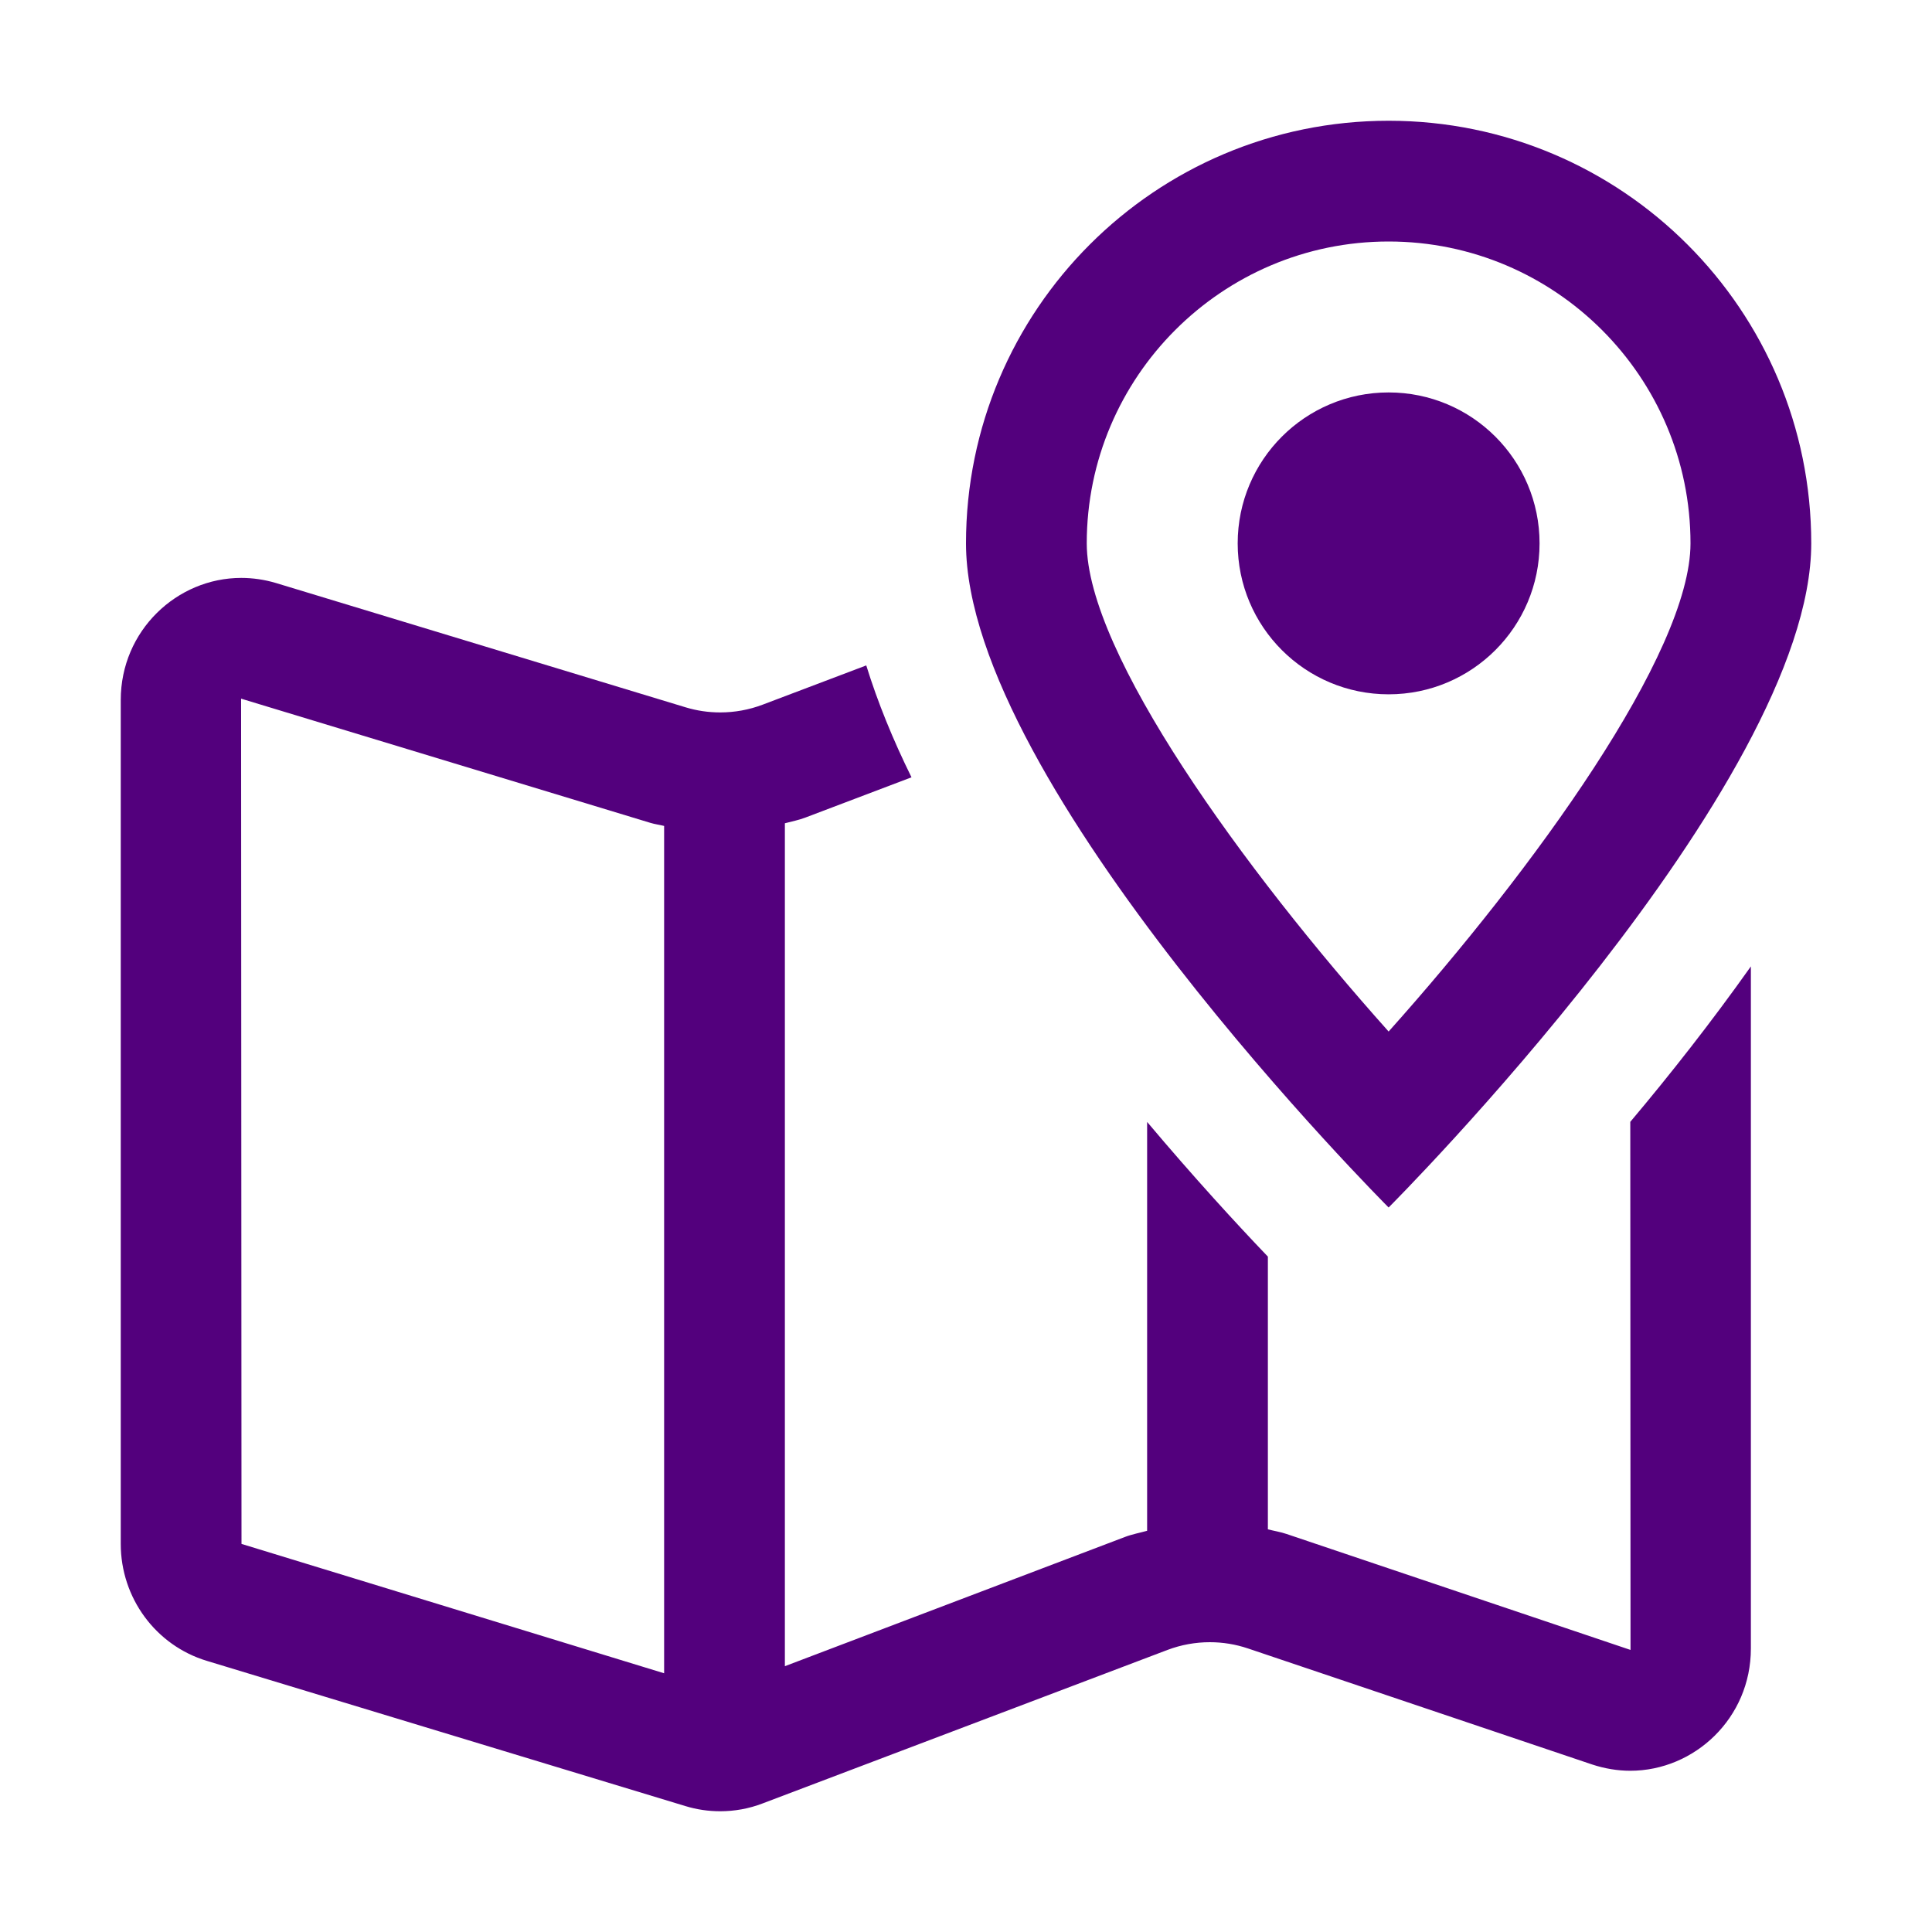 <svg width="24" height="24" viewBox="0 0 24 24" fill="none" xmlns="http://www.w3.org/2000/svg">
<path fill-rule="evenodd" clip-rule="evenodd" d="M8.25 20.786L3 19.179L2.995 8.679L8.08 10.222C8.136 10.239 8.194 10.246 8.25 10.26V20.786ZM20.255 20.496L15.983 19.056C15.907 19.03 15.828 19.018 15.75 18.998V15.61C15.365 15.208 14.834 14.63 14.25 13.937V19.016C14.157 19.042 14.062 19.059 13.971 19.094L9.75 20.698V10.227C9.835 10.204 9.922 10.188 10.005 10.156L11.323 9.656C11.092 9.188 10.902 8.722 10.761 8.266L9.473 8.754C9.304 8.818 9.125 8.85 8.947 8.85C8.801 8.85 8.656 8.829 8.515 8.786L3.43 7.243C3.286 7.2 3.14 7.179 2.997 7.179C2.198 7.179 1.5 7.834 1.5 8.696V19.179C1.5 19.849 1.934 20.44 2.57 20.632L8.515 22.436C8.656 22.479 8.801 22.5 8.947 22.5C9.125 22.5 9.304 22.468 9.473 22.403L14.503 20.496C14.672 20.432 14.851 20.4 15.029 20.4C15.19 20.4 15.35 20.426 15.504 20.478L19.775 21.918C19.935 21.971 20.096 21.997 20.252 21.997C21.049 21.997 21.75 21.343 21.75 20.479V12.005C21.256 12.702 20.74 13.357 20.252 13.936L20.255 20.496Z" fill="#53007D"/>
<path fill-rule="evenodd" clip-rule="evenodd" d="M17.25 3C19.318 3 21 4.682 21 6.75C21 8.111 19.054 10.797 17.25 12.814C15.446 10.797 13.5 8.111 13.5 6.75C13.5 4.682 15.182 3 17.25 3ZM22.5 6.75C22.5 3.85 20.149 1.5 17.25 1.5C14.351 1.5 12 3.85 12 6.75C12 9.75 17.25 15 17.25 15C17.25 15 22.5 9.75 22.5 6.75Z" fill="#53007D"/>
<path fill-rule="evenodd" clip-rule="evenodd" d="M19.125 6.75C19.125 5.714 18.286 4.875 17.25 4.875C16.214 4.875 15.375 5.714 15.375 6.75C15.375 7.786 16.214 8.625 17.25 8.625C18.286 8.625 19.125 7.786 19.125 6.75Z" fill="#53007D"/>
</svg>
